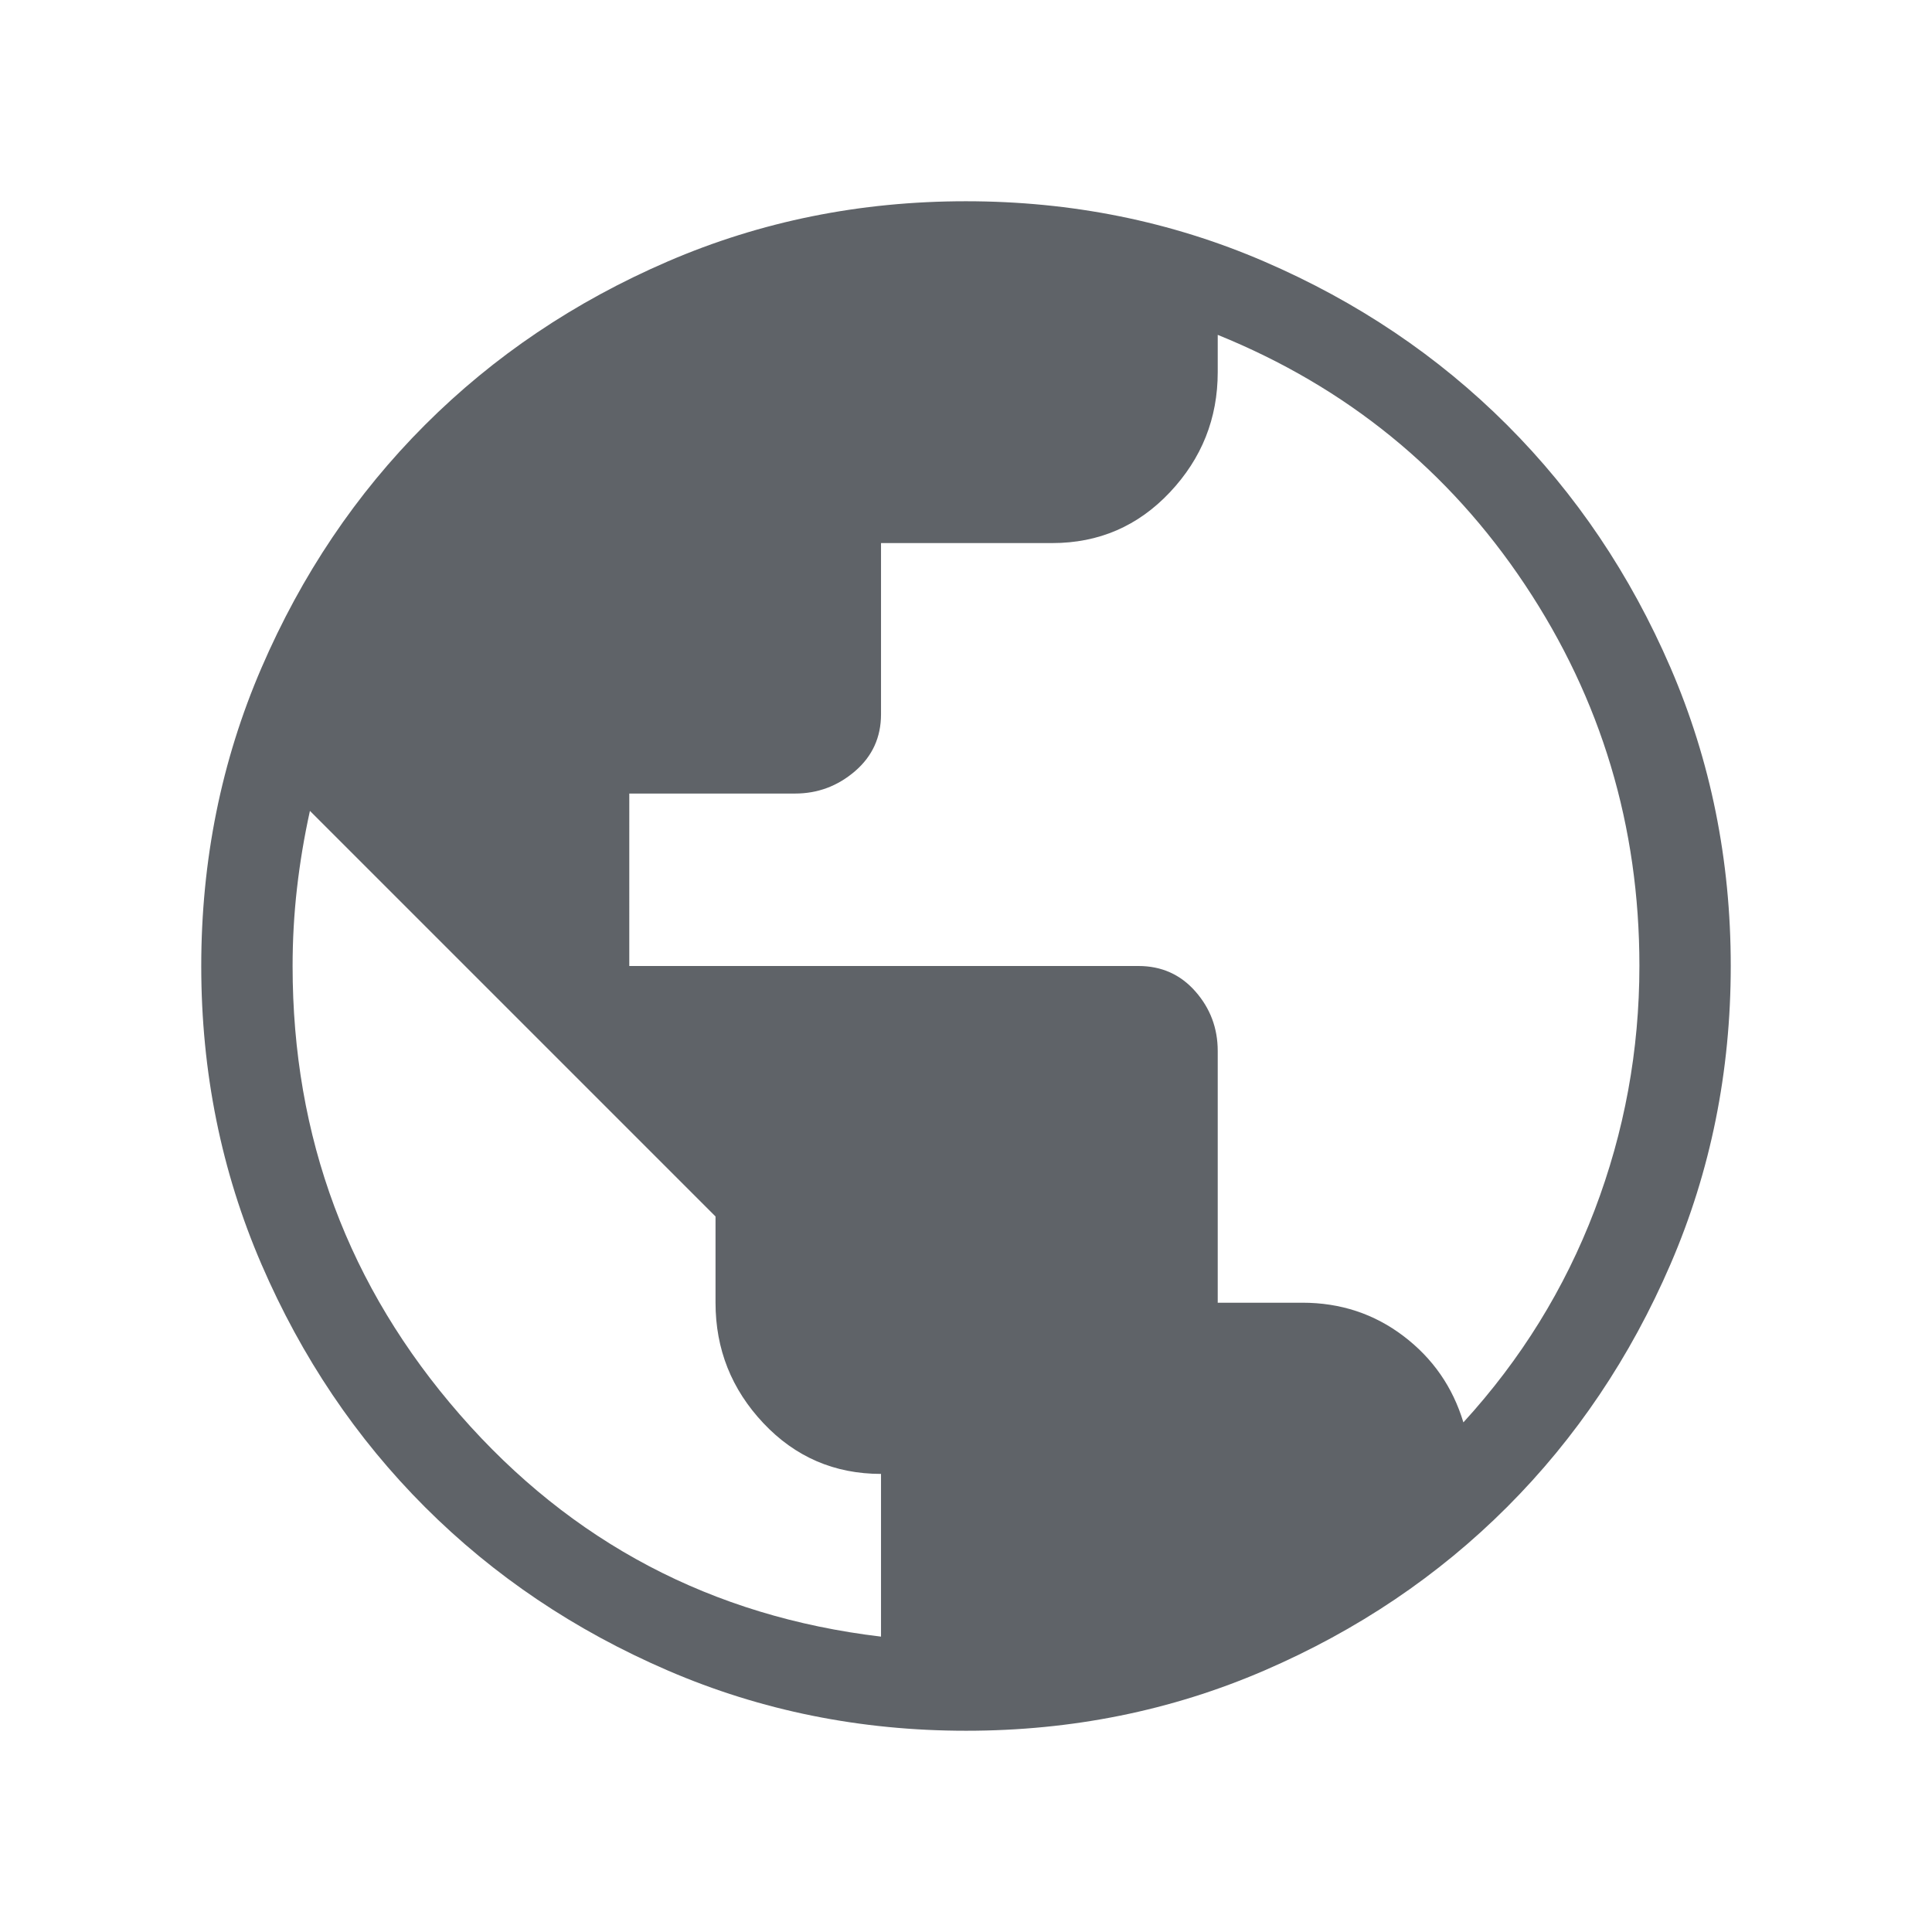 <svg xmlns="http://www.w3.org/2000/svg" height="48px" viewBox="0 -960 960 960" width="48px" fill="#5F6368"><path d="M480.07-100q-78.84 0-148.21-29.92t-120.68-81.21q-51.31-51.29-81.25-120.63Q100-401.1 100-479.93q0-78.84 29.92-148.21t81.21-120.68q51.29-51.31 120.63-81.25Q401.1-860 479.93-860q78.84 0 148.21 29.92t120.68 81.21q51.31 51.29 81.25 120.63Q860-558.9 860-480.07q0 78.84-29.92 148.21t-81.21 120.68q-51.29 51.31-120.63 81.25Q558.9-100 480.07-100Zm-42.3-46.77v-80.85q-34.68 0-58.46-25.23-23.77-25.23-23.77-59.84v-42.85L154-557.08q-4.23 19.23-6.42 38.38-2.19 19.14-2.19 38.79 0 127.6 83.15 222.87 83.15 95.27 209.23 110.27Zm289.38-106.46q42.85-46.85 65.16-105.35 22.3-58.5 22.3-121.56 0-103.93-56.84-189.28-56.85-85.35-152.69-124.19v18.51q0 34.49-23.78 59.72-23.77 25.23-58.45 25.23h-85.08v85.07q0 17.17-12.92 28.28-12.93 11.11-29.79 11.11h-82.37V-480h253q17.17 0 28.28 12.62 11.11 12.61 11.11 29.61v125.08h42.06q28.4 0 50.24 16.57 21.84 16.58 29.77 42.89Z"/></svg>